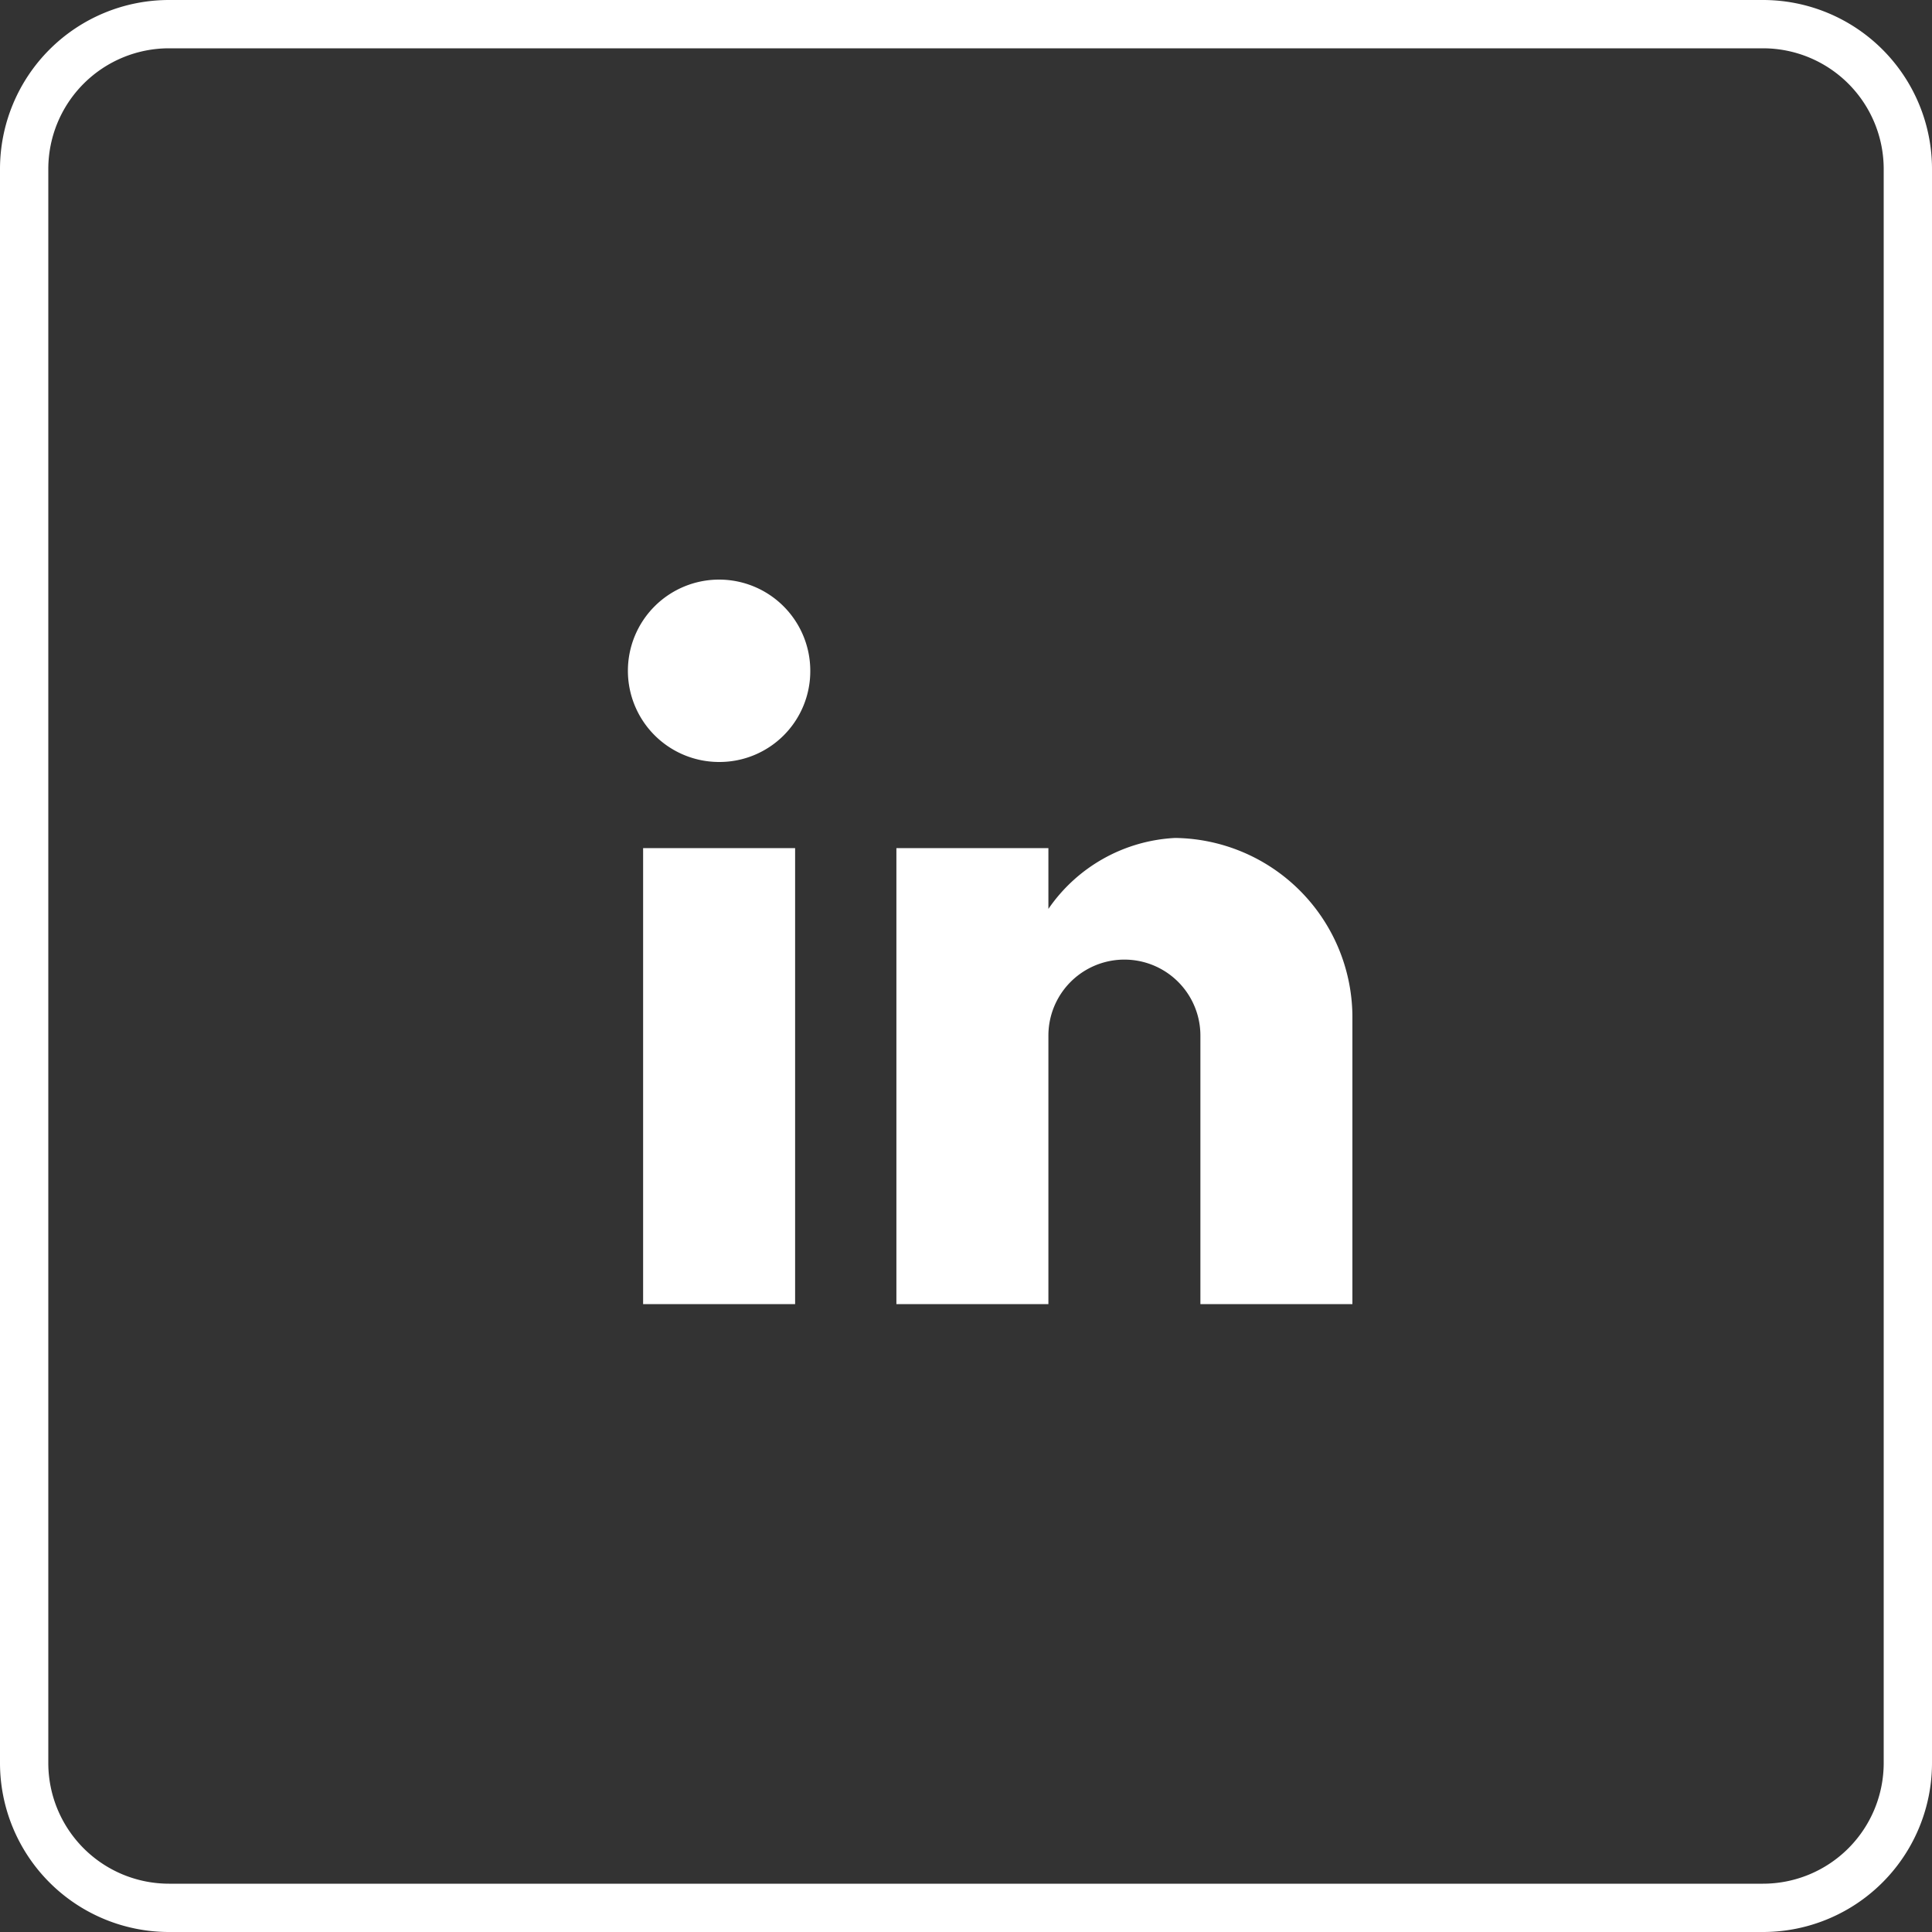 <svg xmlns="http://www.w3.org/2000/svg" viewBox="0 0 40 40"><rect x="0" y="0" width="40" height="40" fill="#333333" stroke="none"/><defs><style>.cls-1{fill:#fff;}</style></defs><title>linkedin-white</title><g id="linkedin-white"><path id="Clip-4" class="cls-1" d="M16.462,27H13.315V17.559h3.147ZM14.888,15.776a1.888,1.888,0,1,1,1.888-1.888A1.88,1.88,0,0,1,14.888,15.776ZM28,27H24.853V21.441a1.573,1.573,0,1,0-3.147,0V27H18.559V17.559h3.147v1.259a3.388,3.388,0,0,1,2.622-1.469A3.717,3.717,0,0,1,28,21.021Z"/><g id="bg"><path class="cls-1" d="M36.5,40H3.5A3.5,3.5,0,0,1,0,36.5V3.5A3.5,3.5,0,0,1,3.5,0h33A3.5,3.5,0,0,1,40,3.5v33A3.5,3.5,0,0,1,36.5,40ZM3.5,1A2.5,2.5,0,0,0,1,3.5v33A2.5,2.5,0,0,0,3.5,39h33A2.5,2.5,0,0,0,39,36.5V3.5A2.5,2.5,0,0,0,36.5,1Z"/></g></g></svg>